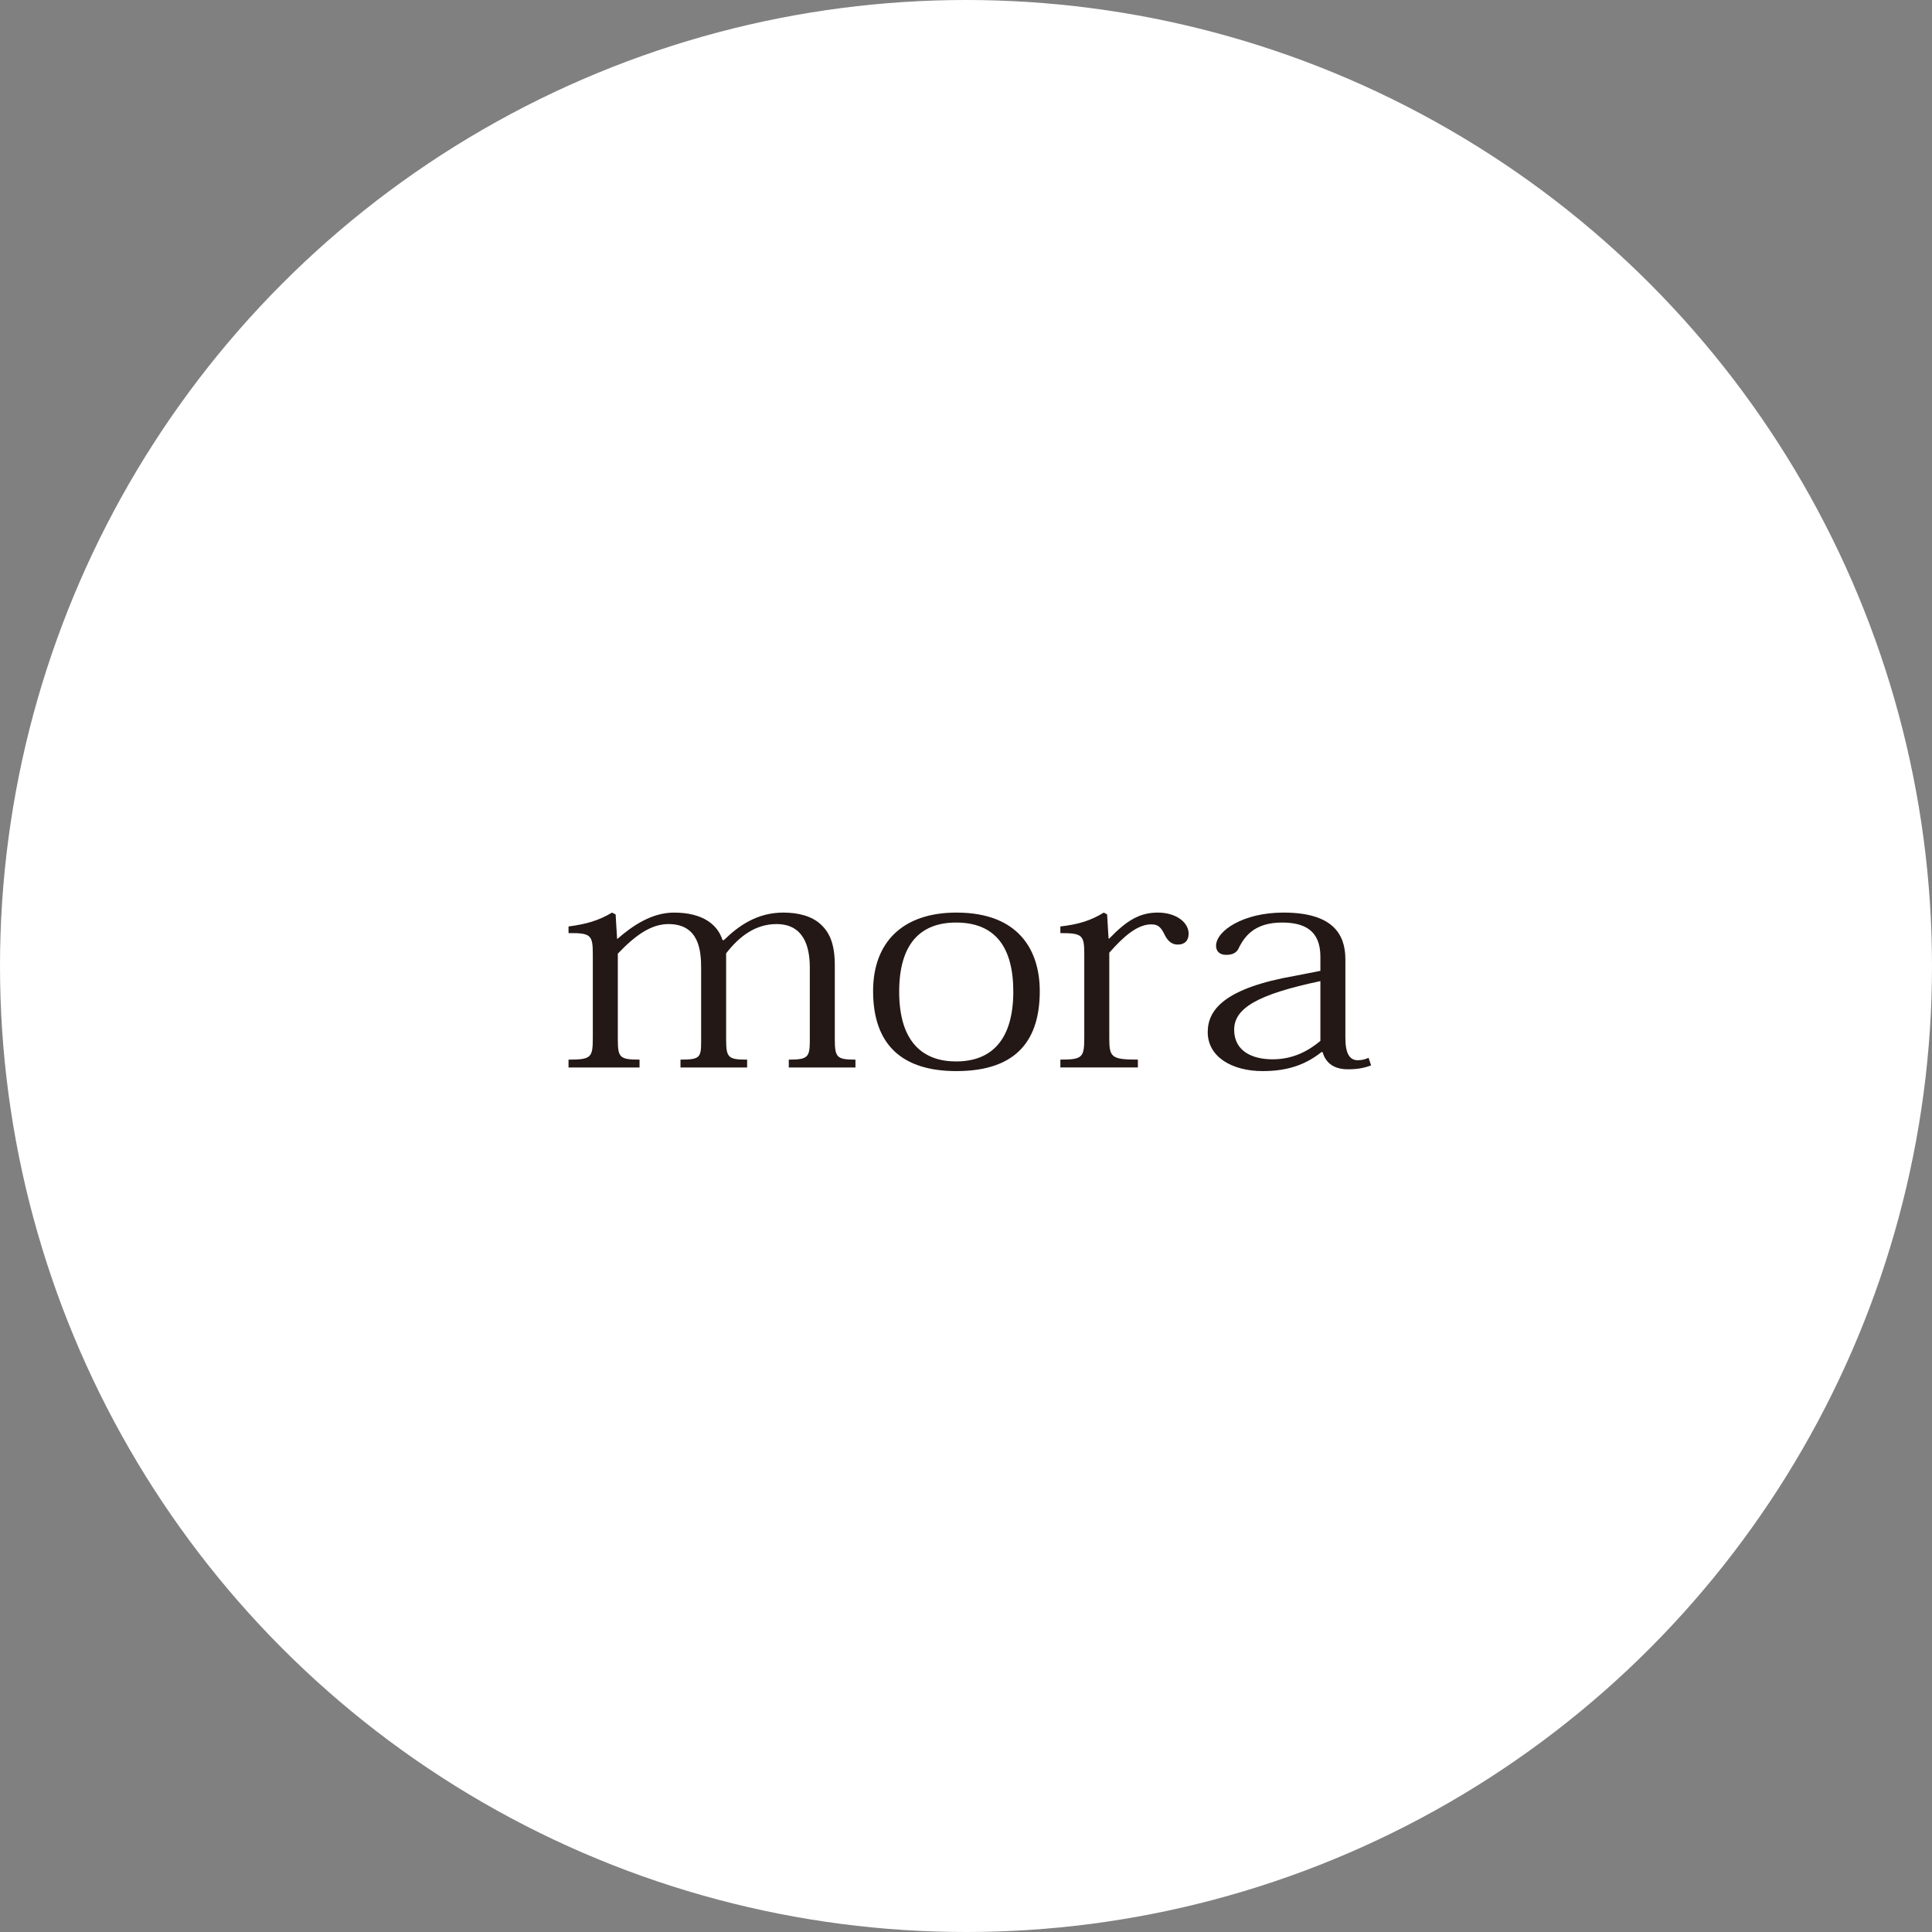 <?xml version="1.0" encoding="utf-8"?>
<!-- Generator: Adobe Illustrator 18.0.0, SVG Export Plug-In . SVG Version: 6.00 Build 0)  -->
<!DOCTYPE svg PUBLIC "-//W3C//DTD SVG 1.1//EN" "http://www.w3.org/Graphics/SVG/1.1/DTD/svg11.dtd">
<svg version="1.1" id="レイヤー_1" xmlns="http://www.w3.org/2000/svg" xmlns:xlink="http://www.w3.org/1999/xlink" x="0px"
	 y="0px" viewBox="0 0 128 128" enable-background="new 0 0 128 128" xml:space="preserve">
<rect x="0" y="0" width="128" height="128" fill="#808080" stroke="none"/>
<g>
	<circle fill="#FFFFFF" cx="64" cy="64" r="64"/>
	<g>
		<g>
			<path fill="#231815" d="M47.963,62.281c0.984-0.96,2.208-1.82,3.937-1.82c0.912,0,1.872,0.2,2.496,0.8
				c0.6,0.56,0.912,1.34,0.912,2.701v4.901c0,1.2,0.144,1.34,1.368,1.34v0.52H52.26v-0.52c1.224,0,1.392-0.14,1.392-1.22v-4.881
				c0-1.44-0.432-2.88-2.208-2.88c-1.393,0-2.473,0.82-3.336,1.94v5.701c0,1.22,0.144,1.34,1.392,1.34v0.52h-4.416v-0.52
				c1.296,0,1.368-0.14,1.368-1.22v-4.821c0-1.1-0.097-2.94-2.16-2.94c-1.129,0-2.16,0.7-3.36,1.96v5.661
				c0,1.22,0.12,1.36,1.439,1.36v0.52h-4.704v-0.52c1.512,0,1.608-0.14,1.608-1.46v-5.521c0-1.26-0.12-1.42-1.608-1.4v-0.44
				c1.2-0.16,2.017-0.4,2.88-0.92l0.24,0.12l0.097,1.62h0.023c1.008-0.88,2.28-1.74,3.744-1.74c1.944,0,2.904,0.82,3.217,1.82
				H47.963z"/>
			<path fill="#231815" d="M57.845,65.662c0-3.241,1.969-5.201,5.521-5.201c4.2,0,5.521,2.581,5.521,5.201
				c0,3.121-1.416,5.301-5.521,5.301C59.813,70.963,57.845,69.262,57.845,65.662z M59.573,65.702c0,3.401,1.632,4.621,3.769,4.621
				c3.36,0,3.792-2.881,3.792-4.621c0-2.921-1.176-4.581-3.792-4.581C60.989,61.121,59.573,62.521,59.573,65.702z"/>
			<path fill="#231815" d="M73.445,62.181h0.048c1.152-1.2,2.017-1.72,3.217-1.72s2.04,0.64,2.04,1.4c0,0.46-0.265,0.72-0.721,0.72
				c-0.359,0-0.647-0.2-0.863-0.64c-0.24-0.5-0.433-0.7-0.889-0.7c-0.912,0-1.824,0.78-2.784,1.88v5.641
				c0,1.28,0.12,1.44,1.896,1.44v0.52h-5.137v-0.52c1.464,0,1.584-0.14,1.584-1.46v-5.541c0-1.26-0.144-1.38-1.584-1.38v-0.44
				c1.2-0.14,1.992-0.38,2.88-0.92l0.217,0.12L73.445,62.181z"/>
			<path fill="#231815" d="M87.479,63.381c0-1.74-1.056-2.26-2.544-2.26c-1.896,0-2.496,1-2.832,1.62
				c-0.12,0.32-0.36,0.521-0.864,0.521c-0.48,0-0.672-0.28-0.672-0.6c0-0.98,1.776-2.201,4.464-2.201
				c3.217,0,4.104,1.38,4.104,3.101v5.201c0,1,0.265,1.48,0.816,1.48c0.264,0,0.504-0.06,0.72-0.16l0.168,0.5
				c-0.408,0.16-0.864,0.26-1.536,0.26c-0.912,0-1.464-0.4-1.68-1.14h-0.072c-0.96,0.76-2.112,1.26-3.889,1.26
				c-2.04,0-3.647-0.94-3.647-2.581c0-1.48,1.104-2.921,5.832-3.741l1.632-0.32V63.381z M87.479,65.001
				c-4.176,0.88-5.712,1.8-5.712,3.221s1.2,1.96,2.544,1.96c1.416,0,2.424-0.6,3.168-1.22V65.001z"/>
		</g>
	</g>
</g>
</svg>
